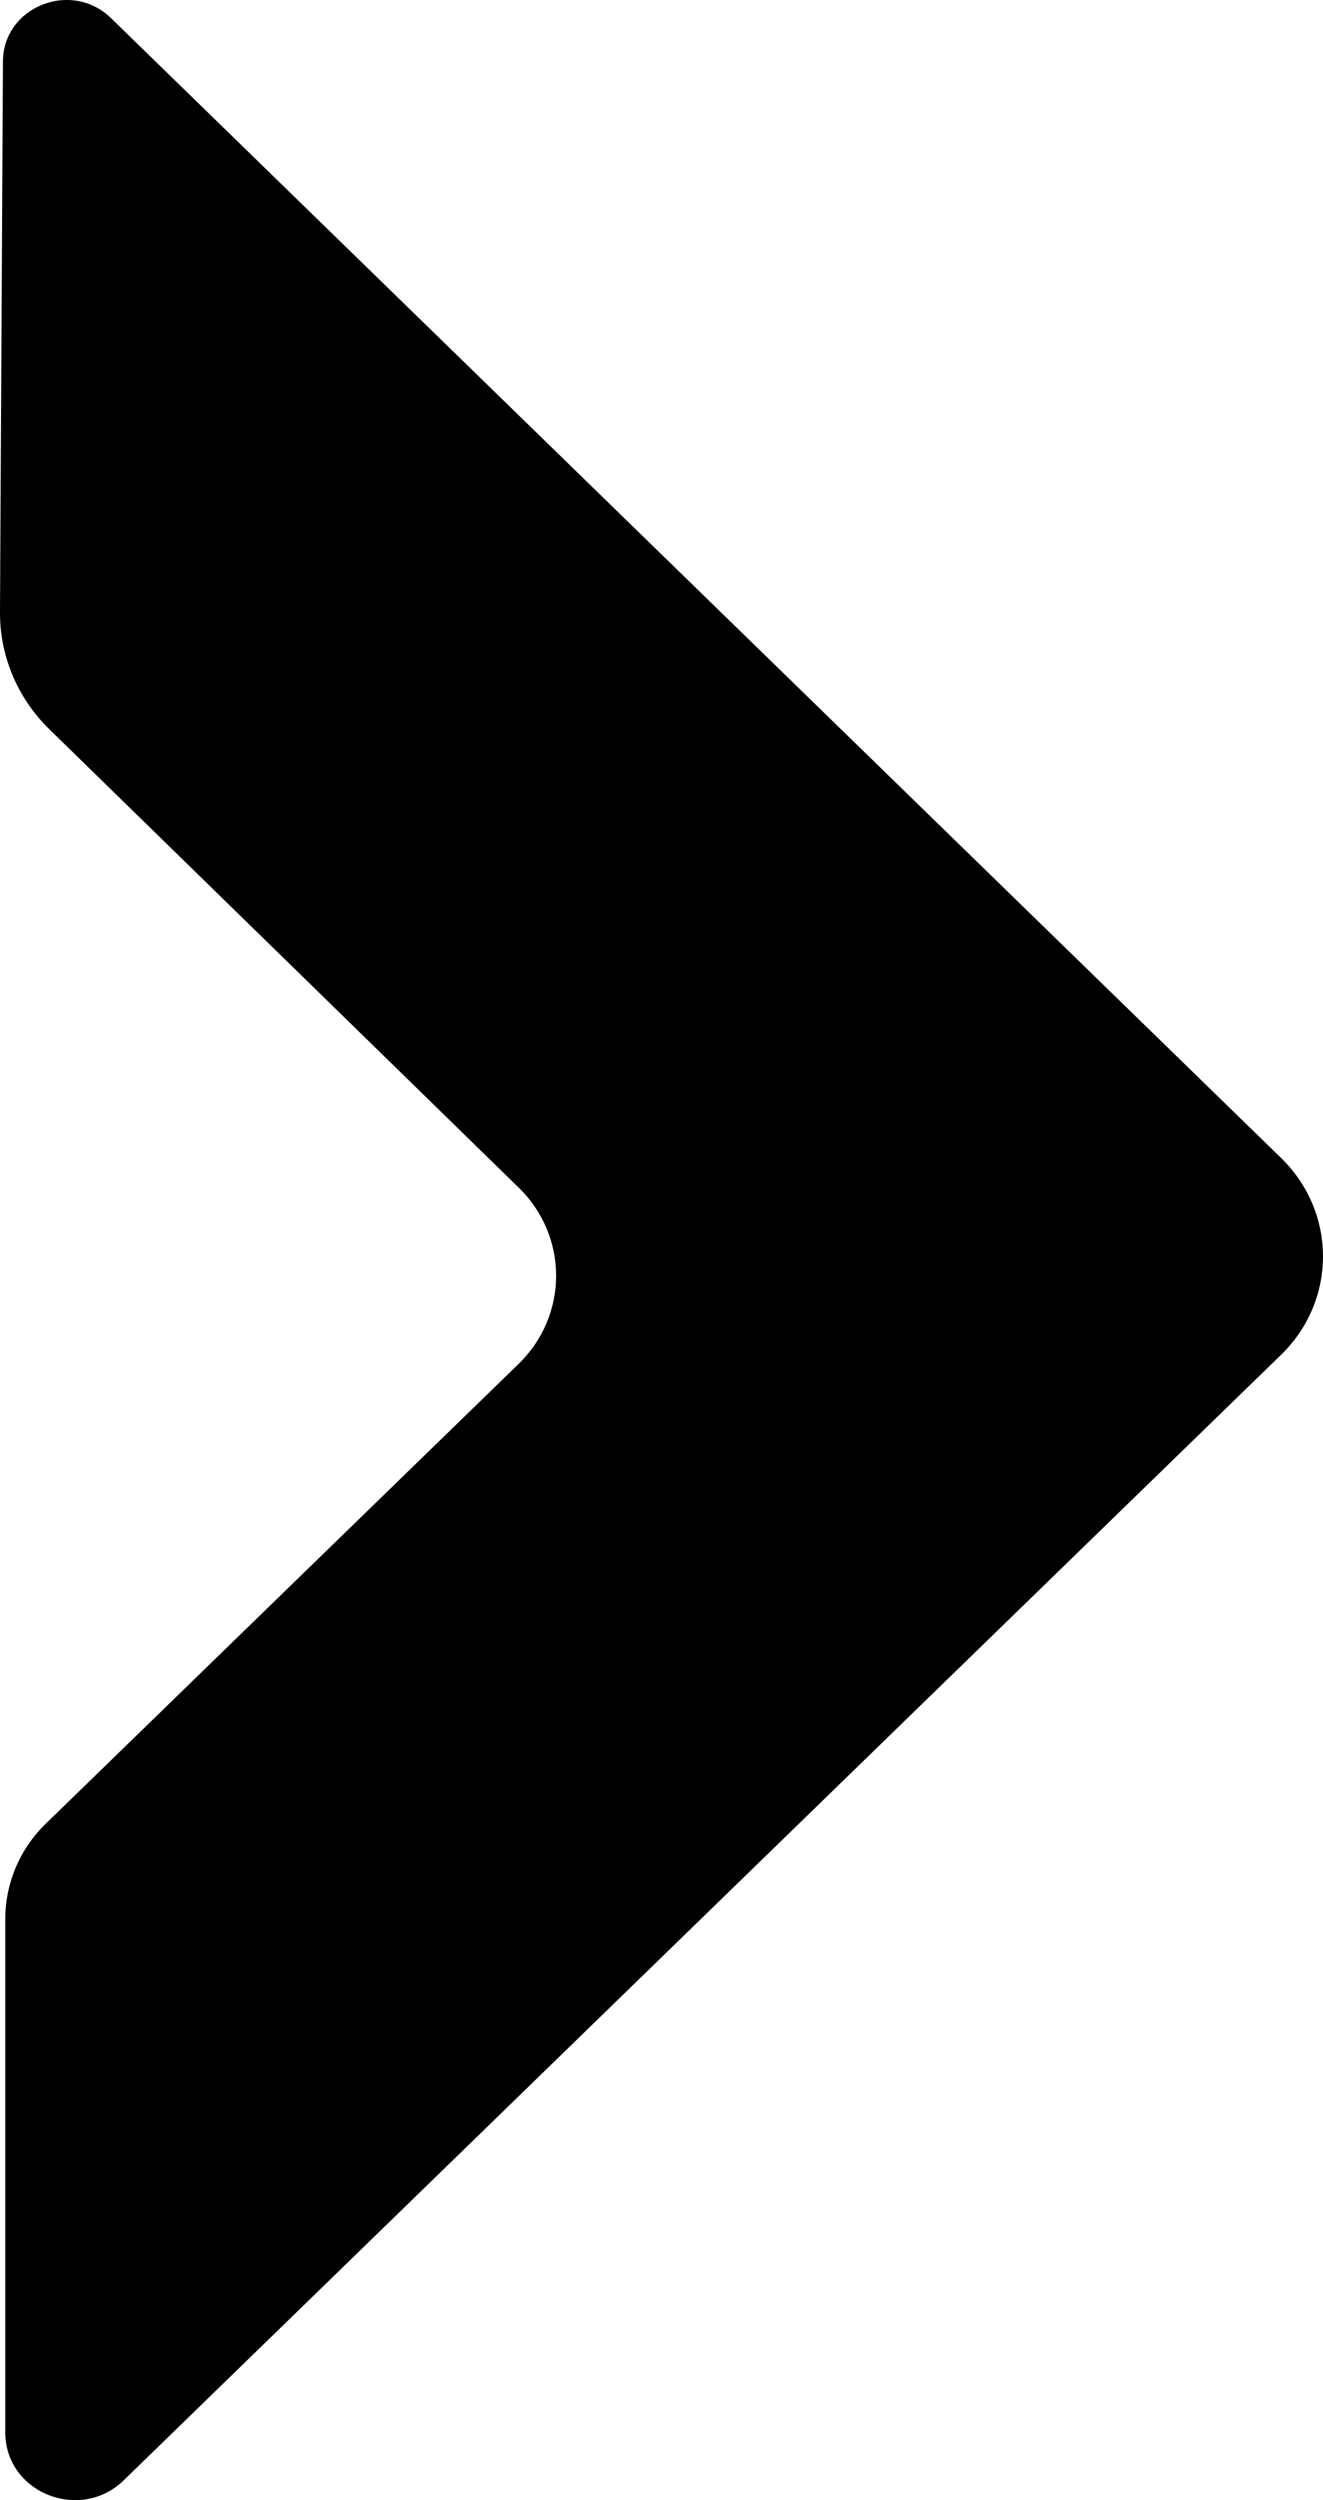 <?xml version="1.0" encoding="UTF-8"?>
<svg width="9px" height="17px" viewBox="0 0 9 17" version="1.1" xmlns="http://www.w3.org/2000/svg" xmlns:xlink="http://www.w3.org/1999/xlink">
    <title>Stroke 1</title>
    <g id="1.0_Laptop_Homepage" stroke="none" stroke-width="1" fill="none" fill-rule="evenodd">
        <g id="1.0_Homepage_Desktop_Slider_1" transform="translate(-276, -1712)" fill="#000000">
            <g id="Group-23" transform="translate(74, 1016)">
                <g id="Group-22" transform="translate(60, 679)">
                    <path d="M142.756,17.124 L150.715,24.874 C151.095,25.244 151.095,25.844 150.714,26.213 L142.842,33.865 C142.545,34.154 142.036,33.949 142.036,33.54 L142.036,30.049 C142.036,29.805 142.135,29.571 142.313,29.399 L145.528,26.274 C145.868,25.943 145.868,25.407 145.529,25.076 L142.337,21.96 C142.119,21.748 141.998,21.46 142,21.161 L142.02,17.418 C142.022,17.045 142.486,16.86 142.756,17.124 Z" id="Stroke-1"></path>
                </g>
            </g>
        </g>
    </g>
</svg>